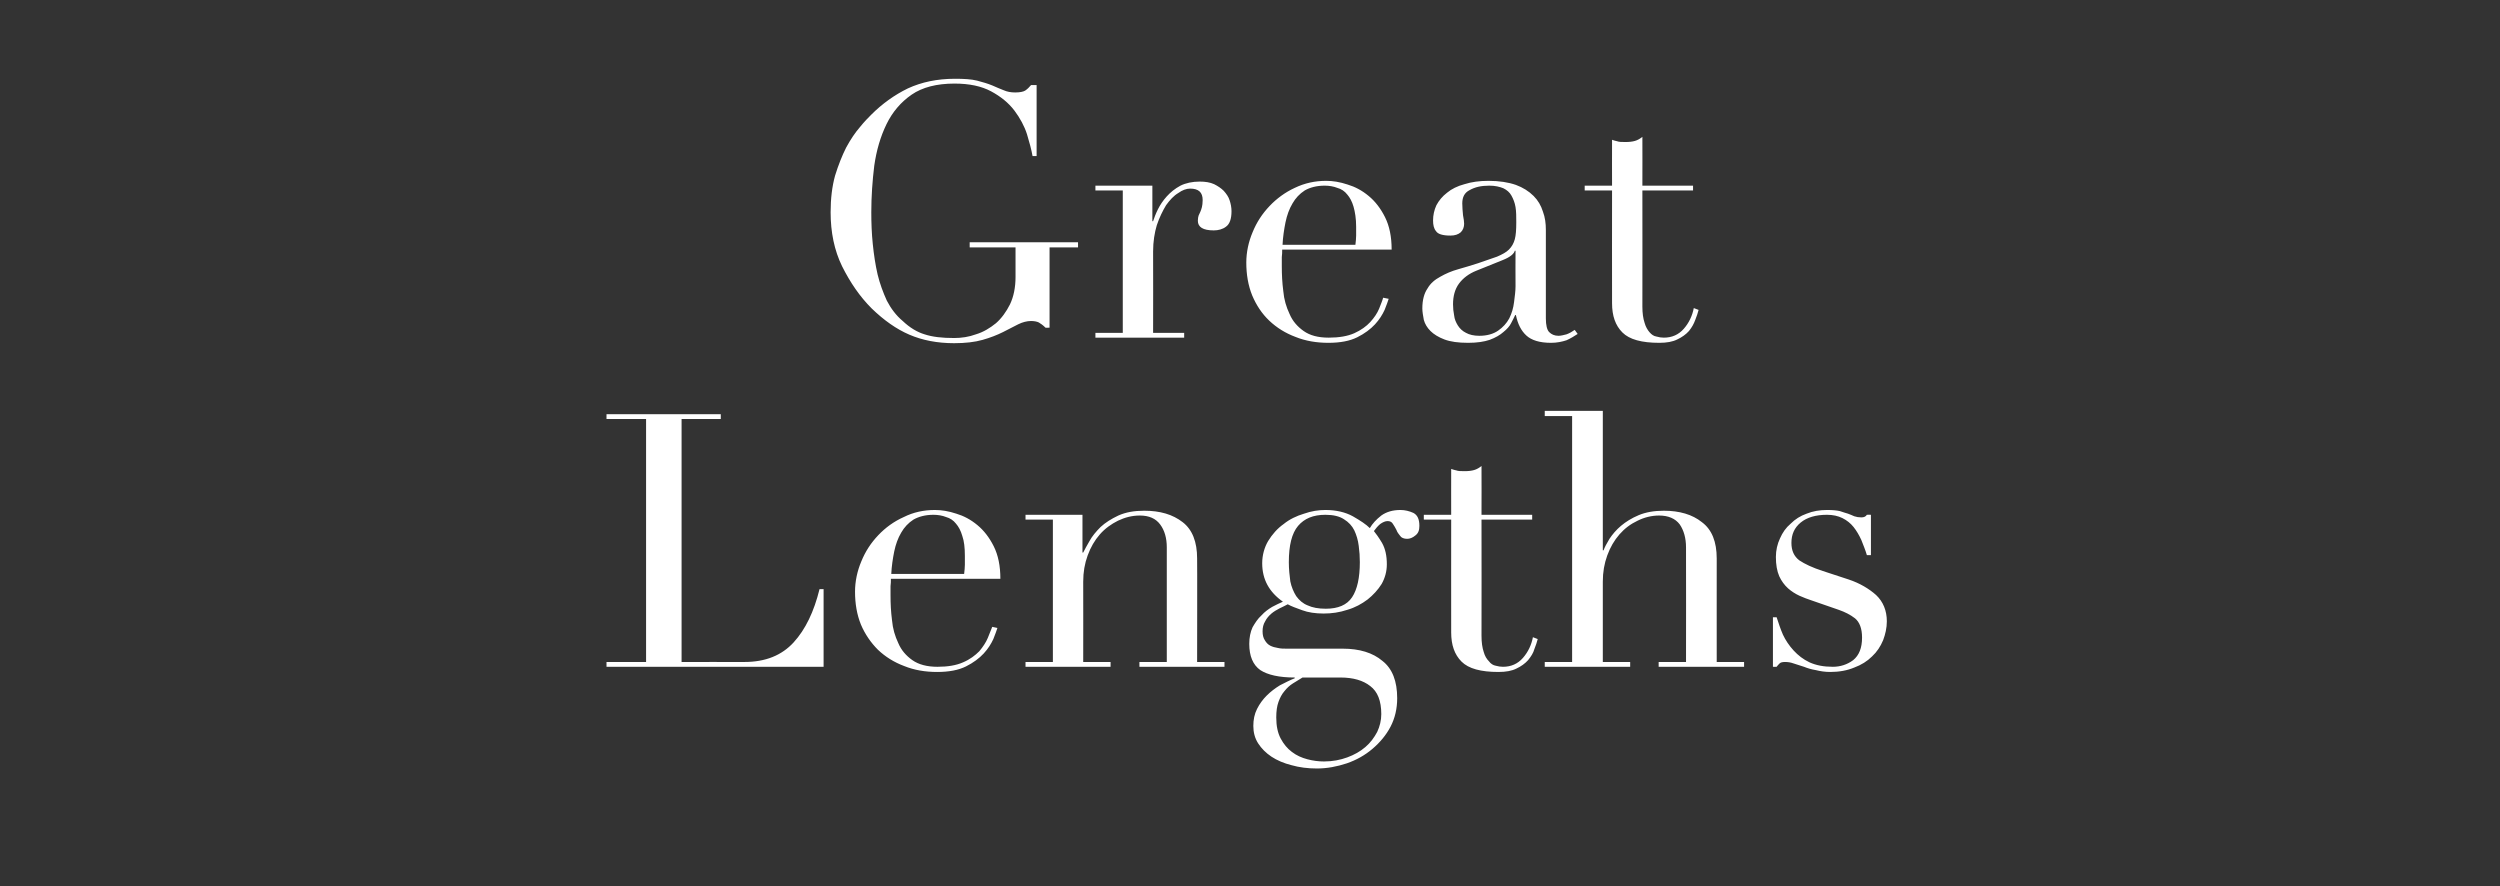 <?xml version="1.0" standalone="no"?><!DOCTYPE svg PUBLIC "-//W3C//DTD SVG 1.1//EN" "http://www.w3.org/Graphics/SVG/1.1/DTD/svg11.dtd"><svg xmlns="http://www.w3.org/2000/svg" version="1.1" width="676px" height="239.7px" viewBox="0 -1 676 239.7" style="top:-1px"><rect x="0" y="-1" width="676" height="239.7" fill="#333333" stroke="none"/>  <desc>Great Lengths</desc>  <defs/>  <g id="Polygon16029">    <path d="M 164 178 L 174.7 178 L 174.7 112.3 L 164 112.3 L 164 111 L 194.9 111 L 194.9 112.3 L 184.3 112.3 L 184.3 178 C 184.3 178 201.35 177.99 201.3 178 C 207 178 211.4 176.2 214.6 172.7 C 217.8 169.2 220.1 164.4 221.6 158.3 C 221.6 158.31 222.7 158.3 222.7 158.3 L 222.7 179.3 L 164 179.3 L 164 178 Z M 260.7 154.2 C 260.8 153.3 260.9 152.5 260.9 151.7 C 260.9 150.9 260.9 150.1 260.9 149.3 C 260.9 147.1 260.7 145.3 260.2 143.9 C 259.8 142.5 259.2 141.4 258.5 140.6 C 257.8 139.7 256.9 139.1 255.8 138.8 C 254.8 138.4 253.6 138.2 252.4 138.2 C 250.2 138.2 248.4 138.7 247 139.5 C 245.6 140.4 244.5 141.6 243.7 143 C 242.8 144.5 242.2 146.2 241.8 148.1 C 241.4 150.1 241.1 152.1 241 154.2 C 241 154.2 260.7 154.2 260.7 154.2 Z M 240.9 155.5 C 240.9 156.2 240.9 156.8 240.8 157.5 C 240.8 158.2 240.8 159 240.8 160 C 240.8 162.2 240.9 164.4 241.2 166.7 C 241.4 169 242 171 242.9 172.9 C 243.7 174.8 245 176.3 246.7 177.5 C 248.4 178.7 250.7 179.3 253.5 179.3 C 256.3 179.3 258.6 178.9 260.4 178.1 C 262.3 177.3 263.7 176.2 264.8 175.1 C 265.8 173.9 266.6 172.7 267.1 171.5 C 267.6 170.2 268 169.3 268.3 168.5 C 268.3 168.5 269.7 168.8 269.7 168.8 C 269.5 169.5 269.1 170.5 268.6 171.8 C 268 173.1 267.2 174.4 266 175.7 C 264.8 177 263.2 178.2 261.2 179.2 C 259.2 180.2 256.6 180.7 253.4 180.7 C 250.2 180.7 247.2 180.2 244.5 179.1 C 241.8 178.1 239.4 176.6 237.4 174.7 C 235.5 172.8 233.9 170.5 232.8 167.9 C 231.7 165.2 231.2 162.2 231.2 159 C 231.2 156.2 231.8 153.4 232.9 150.8 C 234 148.1 235.5 145.8 237.5 143.7 C 239.4 141.7 241.7 140 244.4 138.8 C 247 137.5 249.8 136.9 252.8 136.9 C 254.6 136.9 256.5 137.2 258.6 137.9 C 260.6 138.5 262.5 139.5 264.3 141 C 266 142.4 267.5 144.3 268.7 146.7 C 269.9 149.1 270.5 152 270.5 155.5 C 270.5 155.5 240.9 155.5 240.9 155.5 Z M 277.3 178 L 284.7 178 L 284.7 139.5 L 277.3 139.5 L 277.3 138.2 L 292.7 138.2 L 292.7 148.4 C 292.7 148.4 292.93 148.42 292.9 148.4 C 293.3 147.6 293.9 146.5 294.6 145.3 C 295.3 144 296.4 142.7 297.6 141.5 C 298.9 140.3 300.5 139.3 302.4 138.4 C 304.4 137.5 306.7 137.1 309.4 137.1 C 313.7 137.1 317.1 138.1 319.8 140.2 C 322.4 142.2 323.7 145.5 323.7 150 C 323.75 149.96 323.7 178 323.7 178 L 331.1 178 L 331.1 179.3 L 308.1 179.3 L 308.1 178 L 315.5 178 C 315.5 178 315.49 146.98 315.5 147 C 315.5 144.5 314.9 142.4 313.7 140.8 C 312.5 139.2 310.7 138.4 308.2 138.4 C 306.1 138.4 304.2 138.9 302.3 139.8 C 300.5 140.7 298.8 141.9 297.4 143.5 C 296 145.1 294.9 147 294.1 149.2 C 293.3 151.4 292.9 153.7 292.9 156.3 C 292.93 156.3 292.9 178 292.9 178 L 300.3 178 L 300.3 179.3 L 277.3 179.3 L 277.3 178 Z M 352.2 182.2 C 351.3 182.7 350.5 183.3 349.6 183.8 C 348.8 184.3 348 185 347.3 185.9 C 346.6 186.7 346.1 187.7 345.7 188.8 C 345.3 189.9 345.1 191.3 345.1 193 C 345.1 195.3 345.5 197.2 346.3 198.7 C 347.1 200.2 348.1 201.4 349.3 202.3 C 350.6 203.3 352 203.9 353.5 204.3 C 355 204.7 356.5 204.9 358 204.9 C 360.3 204.9 362.4 204.5 364.3 203.8 C 366.2 203.1 367.8 202.2 369.2 201 C 370.6 199.8 371.6 198.4 372.4 196.9 C 373.1 195.4 373.5 193.8 373.5 192.1 C 373.5 188.5 372.5 186 370.5 184.5 C 368.6 183 365.9 182.2 362.5 182.2 C 362.5 182.2 352.2 182.2 352.2 182.2 Z M 367.7 151 C 367.7 149.5 367.6 148.1 367.4 146.6 C 367.2 145 366.8 143.7 366.2 142.4 C 365.6 141.2 364.7 140.2 363.4 139.4 C 362.2 138.6 360.5 138.2 358.4 138.2 C 355.1 138.2 352.7 139.2 351 141.2 C 349.3 143.2 348.5 146.5 348.5 151 C 348.5 152.9 348.7 154.7 348.9 156.2 C 349.2 157.7 349.8 159.1 350.5 160.2 C 351.3 161.3 352.3 162.2 353.6 162.7 C 354.9 163.3 356.5 163.6 358.5 163.6 C 361.8 163.6 364.2 162.6 365.6 160.5 C 367 158.4 367.7 155.2 367.7 151 Z M 337.8 173.1 C 337.8 171.4 338.1 169.9 338.7 168.6 C 339.4 167.4 340.1 166.3 341.1 165.4 C 342 164.4 343 163.7 344 163.1 C 345.1 162.5 346 162.1 346.9 161.7 C 343.2 159.1 341.3 155.7 341.3 151.3 C 341.3 149.1 341.9 147 342.9 145.3 C 344 143.5 345.4 141.9 347.1 140.7 C 348.7 139.4 350.6 138.5 352.6 137.9 C 354.6 137.2 356.5 136.9 358.4 136.9 C 361.3 136.9 363.8 137.5 365.8 138.6 C 367.9 139.8 369.4 140.8 370.4 141.8 C 371.1 140.6 372.1 139.5 373.5 138.4 C 374.9 137.4 376.6 136.9 378.7 136.9 C 379.9 136.9 381.1 137.2 382.2 137.7 C 383.3 138.3 383.8 139.4 383.8 141.2 C 383.8 142.4 383.5 143.2 382.7 143.8 C 382 144.4 381.2 144.7 380.5 144.7 C 379.6 144.7 378.9 144.4 378.6 143.9 C 378.2 143.4 377.8 142.9 377.6 142.3 C 377.3 141.7 377 141.2 376.6 140.6 C 376.3 140.1 375.8 139.9 375.2 139.9 C 374.6 139.9 373.9 140.2 373.2 140.7 C 372.6 141.2 372 141.9 371.5 142.6 C 372 143.2 372.8 144.3 373.7 145.8 C 374.6 147.4 375 149.3 375 151.6 C 375 153.5 374.5 155.3 373.6 156.9 C 372.6 158.5 371.3 159.9 369.8 161.1 C 368.2 162.3 366.4 163.3 364.3 163.9 C 362.2 164.6 360.1 164.9 357.9 164.9 C 355.7 164.9 353.7 164.6 352.1 164 C 350.4 163.4 349.1 162.9 348.2 162.4 C 347.5 162.8 346.8 163.1 346 163.5 C 345.2 163.9 344.4 164.4 343.8 164.9 C 343.1 165.5 342.5 166.2 342.1 167 C 341.6 167.8 341.4 168.7 341.4 169.7 C 341.4 170.7 341.6 171.5 342 172.1 C 342.4 172.8 342.9 173.3 343.5 173.6 C 344.1 173.9 344.8 174.1 345.5 174.2 C 346.3 174.4 347.1 174.4 347.9 174.4 C 347.9 174.4 363.1 174.4 363.1 174.4 C 367.6 174.4 371.2 175.5 373.8 177.7 C 376.5 179.8 377.8 183.2 377.8 187.8 C 377.8 190.6 377.2 193.2 376 195.5 C 374.8 197.8 373.1 199.8 371.1 201.5 C 369.1 203.2 366.8 204.5 364.2 205.4 C 361.5 206.3 358.8 206.8 356.1 206.8 C 353.6 206.8 351.3 206.5 349.2 205.9 C 347.2 205.4 345.3 204.6 343.8 203.6 C 342.3 202.6 341.1 201.4 340.2 200 C 339.3 198.6 338.9 197 338.9 195.3 C 338.9 193.6 339.2 192.1 339.9 190.7 C 340.6 189.3 341.5 188.1 342.5 187.1 C 343.6 186 344.8 185.1 346.1 184.3 C 347.5 183.6 348.8 182.9 350.1 182.4 C 350.1 182.4 350.1 182.2 350.1 182.2 C 345.9 182.2 342.8 181.5 340.8 180.2 C 338.8 178.8 337.8 176.4 337.8 173.1 Z M 385 138.2 L 392.4 138.2 C 392.4 138.2 392.38 125.77 392.4 125.8 C 392.9 126 393.4 126.1 393.8 126.2 C 394.3 126.4 395 126.4 396.1 126.4 C 397.1 126.4 397.9 126.3 398.6 126.1 C 399.3 125.9 400 125.5 400.6 125 C 400.64 125 400.6 138.2 400.6 138.2 L 414.3 138.2 L 414.3 139.5 L 400.6 139.5 C 400.6 139.5 400.64 170.89 400.6 170.9 C 400.6 172.7 400.8 174.1 401.2 175.3 C 401.5 176.4 402 177.2 402.6 177.8 C 403.1 178.5 403.8 178.9 404.4 179 C 405.1 179.2 405.8 179.3 406.4 179.3 C 408.6 179.3 410.4 178.5 411.8 176.9 C 413.2 175.3 414.1 173.4 414.5 171.3 C 414.5 171.3 415.8 171.8 415.8 171.8 C 415.6 172.6 415.3 173.5 414.9 174.5 C 414.6 175.6 414 176.5 413.2 177.5 C 412.4 178.4 411.3 179.2 410 179.8 C 408.8 180.4 407.2 180.7 405.2 180.7 C 400.4 180.7 397.1 179.8 395.2 177.9 C 393.3 176 392.4 173.4 392.4 170 C 392.38 170.02 392.4 139.5 392.4 139.5 L 385 139.5 L 385 138.2 Z M 417.7 178 L 425.1 178 L 425.1 111.5 L 417.7 111.5 L 417.7 110.1 L 433.4 110.1 L 433.4 147.8 C 433.4 147.8 433.57 147.85 433.6 147.8 C 433.9 147 434.4 146 435.2 144.7 C 436 143.5 437 142.3 438.3 141.2 C 439.6 140.1 441.2 139.1 443.1 138.3 C 445 137.5 447.3 137.1 449.9 137.1 C 454.1 137.1 457.6 138.1 460.2 140.2 C 462.9 142.2 464.2 145.5 464.2 150 C 464.19 149.96 464.2 178 464.2 178 L 471.6 178 L 471.6 179.3 L 448.5 179.3 L 448.5 178 L 455.9 178 C 455.9 178 455.94 146.98 455.9 147 C 455.9 144.5 455.3 142.4 454.2 140.8 C 453 139.2 451.1 138.4 448.6 138.4 C 446.6 138.4 444.6 138.9 442.8 139.8 C 440.9 140.7 439.3 141.9 437.9 143.5 C 436.5 145.1 435.4 147 434.6 149.2 C 433.8 151.4 433.4 153.7 433.4 156.3 C 433.38 156.3 433.4 178 433.4 178 L 440.8 178 L 440.8 179.3 L 417.7 179.3 L 417.7 178 Z M 479.4 165.9 C 479.4 165.9 480.41 165.9 480.4 165.9 C 480.9 167.4 481.4 169 482.1 170.6 C 482.8 172.1 483.8 173.6 485 174.9 C 486.2 176.2 487.6 177.3 489.3 178.1 C 491.1 178.9 493.1 179.3 495.6 179.3 C 497.6 179.3 499.5 178.7 501.1 177.5 C 502.7 176.2 503.5 174.2 503.5 171.4 C 503.5 168.9 502.8 167.2 501.6 166.2 C 500.3 165.2 498.9 164.5 497.2 163.9 C 497.2 163.9 489.7 161.3 489.7 161.3 C 488.8 161 487.7 160.6 486.6 160.1 C 485.5 159.6 484.4 158.9 483.5 158.1 C 482.5 157.2 481.7 156.1 481.1 154.8 C 480.5 153.4 480.2 151.7 480.2 149.6 C 480.2 147.8 480.6 146.1 481.3 144.6 C 482 143 482.9 141.7 484.2 140.6 C 485.4 139.4 486.8 138.5 488.5 137.9 C 490.2 137.2 492.1 136.9 494 136.9 C 495.5 136.9 496.6 137 497.5 137.2 C 498.3 137.5 499.1 137.7 499.7 137.9 C 500.3 138.1 500.9 138.4 501.4 138.6 C 502 138.8 502.6 138.9 503.3 138.9 C 504 138.9 504.5 138.7 504.8 138.2 C 504.8 138.15 505.9 138.2 505.9 138.2 L 505.9 149.1 C 505.9 149.1 504.8 149.1 504.8 149.1 C 504.4 147.7 503.8 146.3 503.3 145 C 502.7 143.7 502 142.5 501.2 141.5 C 500.4 140.5 499.4 139.7 498.2 139.1 C 497 138.5 495.6 138.2 494 138.2 C 491 138.2 488.6 138.9 486.9 140.3 C 485.2 141.7 484.4 143.5 484.4 145.8 C 484.4 147.9 485.1 149.4 486.5 150.5 C 488 151.5 490.1 152.5 492.9 153.4 C 492.9 153.4 499.9 155.7 499.9 155.7 C 502.9 156.7 505.4 158.2 507.3 159.9 C 509.2 161.7 510.2 164.1 510.2 167 C 510.2 168.8 509.8 170.5 509.2 172.1 C 508.5 173.8 507.5 175.3 506.2 176.5 C 504.9 177.8 503.3 178.8 501.4 179.5 C 499.5 180.3 497.3 180.7 494.9 180.7 C 493.5 180.7 492.2 180.5 491 180.2 C 489.8 180 488.8 179.7 487.8 179.3 C 486.8 179 485.9 178.7 485 178.4 C 484.2 178.1 483.4 178 482.7 178 C 482 178 481.5 178.1 481.2 178.4 C 480.9 178.7 480.6 179 480.4 179.3 C 480.41 179.34 479.4 179.3 479.4 179.3 L 479.4 165.9 Z " stroke="none" fill="#fff"/>  </g>  <g id="Polygon16028">    <path d="M 291.5 65.9 L 283.8 65.9 L 283.8 87.6 C 283.8 87.6 282.66 87.65 282.7 87.6 C 282 86.9 281.4 86.5 280.9 86.2 C 280.5 86 279.8 85.8 278.8 85.8 C 277.7 85.8 276.5 86.1 275.3 86.7 C 274.1 87.3 272.8 88 271.2 88.8 C 269.6 89.6 267.8 90.3 265.7 90.9 C 263.6 91.5 261 91.8 258 91.8 C 253.4 91.8 249.4 91 245.9 89.5 C 242.4 88 239 85.6 235.7 82.4 C 232.5 79.2 229.9 75.4 227.7 71 C 225.6 66.7 224.6 61.8 224.6 56.4 C 224.6 52.7 225 49.4 225.8 46.5 C 226.7 43.6 227.7 41.1 228.8 38.9 C 230 36.7 231.2 34.9 232.5 33.4 C 233.7 31.9 234.8 30.8 235.6 30 C 238.5 27.1 241.8 24.7 245.5 22.9 C 249.2 21.2 253.4 20.3 258.2 20.3 C 260.6 20.3 262.6 20.4 264.2 20.8 C 265.7 21.2 267.1 21.6 268.3 22.1 C 269.4 22.6 270.4 23 271.4 23.4 C 272.3 23.8 273.3 24 274.5 24 C 275.8 24 276.7 23.8 277.2 23.5 C 277.8 23.1 278.3 22.6 278.8 22 C 278.82 21.98 280.3 22 280.3 22 L 280.3 41.2 C 280.3 41.2 279.2 41.18 279.2 41.2 C 278.9 39.5 278.4 37.6 277.7 35.3 C 277 33.1 275.8 30.9 274.3 28.9 C 272.7 26.8 270.6 25.1 268 23.7 C 265.4 22.3 262.1 21.6 258.1 21.6 C 253.3 21.6 249.4 22.6 246.5 24.6 C 243.6 26.6 241.3 29.3 239.7 32.6 C 238.1 35.9 237 39.6 236.4 43.8 C 235.9 47.9 235.6 52.1 235.6 56.4 C 235.6 59.2 235.7 62.1 236 65 C 236.3 67.9 236.7 70.6 237.3 73.2 C 237.9 75.7 238.8 78.1 239.8 80.3 C 240.9 82.4 242.3 84.3 244.1 85.8 C 246 87.6 248 88.8 250 89.4 C 252.1 90.1 254.7 90.4 258 90.4 C 260 90.4 262 90.1 263.9 89.4 C 265.9 88.8 267.7 87.7 269.3 86.4 C 270.8 85.1 272.1 83.3 273.1 81.3 C 274.1 79.2 274.6 76.7 274.6 73.9 C 274.59 73.92 274.6 65.9 274.6 65.9 L 262.2 65.9 L 262.2 64.5 L 291.5 64.5 L 291.5 65.9 Z M 296.2 89 L 303.6 89 L 303.6 50.5 L 296.2 50.5 L 296.2 49.2 L 311.6 49.2 L 311.6 58.8 C 311.6 58.8 311.84 58.85 311.8 58.8 C 312.1 57.9 312.5 56.8 313.1 55.6 C 313.7 54.4 314.5 53.2 315.5 52.1 C 316.5 51 317.7 50 319.2 49.2 C 320.6 48.5 322.4 48.1 324.4 48.1 C 325.9 48.1 327.2 48.3 328.3 48.8 C 329.3 49.3 330.2 49.9 330.9 50.6 C 331.6 51.4 332.2 52.2 332.5 53.2 C 332.8 54.1 333 55.1 333 56.1 C 333 58.2 332.5 59.6 331.5 60.3 C 330.6 61 329.4 61.3 328.2 61.3 C 325.3 61.3 323.9 60.4 323.9 58.7 C 323.9 58.1 324 57.6 324.1 57.3 C 324.3 56.9 324.4 56.6 324.6 56.2 C 324.7 55.9 324.9 55.5 325 55 C 325.1 54.6 325.2 53.9 325.2 53.1 C 325.2 51 324.1 50 321.8 50 C 320.8 50 319.7 50.4 318.6 51.2 C 317.4 51.9 316.3 53.1 315.3 54.5 C 314.4 56 313.5 57.8 312.8 59.9 C 312.2 61.9 311.8 64.3 311.8 67 C 311.84 67.01 311.8 89 311.8 89 L 320.2 89 L 320.2 90.3 L 296.2 90.3 L 296.2 89 Z M 366.5 65.2 C 366.6 64.3 366.7 63.5 366.7 62.7 C 366.7 61.9 366.7 61.1 366.7 60.3 C 366.7 58.1 366.4 56.3 366 54.9 C 365.6 53.5 365 52.4 364.3 51.6 C 363.6 50.7 362.7 50.1 361.6 49.8 C 360.6 49.4 359.4 49.2 358.2 49.2 C 356 49.2 354.2 49.7 352.8 50.5 C 351.4 51.4 350.3 52.6 349.5 54 C 348.6 55.5 348 57.2 347.6 59.1 C 347.2 61.1 346.9 63.1 346.8 65.2 C 346.8 65.2 366.5 65.2 366.5 65.2 Z M 346.7 66.5 C 346.7 67.2 346.7 67.8 346.6 68.5 C 346.6 69.2 346.6 70 346.6 71 C 346.6 73.2 346.7 75.4 347 77.7 C 347.2 80 347.8 82 348.7 83.9 C 349.5 85.8 350.8 87.3 352.5 88.5 C 354.2 89.7 356.4 90.3 359.3 90.3 C 362.1 90.3 364.4 89.9 366.2 89.1 C 368 88.3 369.5 87.2 370.5 86.1 C 371.6 84.9 372.4 83.7 372.9 82.5 C 373.4 81.2 373.8 80.3 374 79.5 C 374 79.5 375.5 79.8 375.5 79.8 C 375.3 80.5 374.9 81.5 374.4 82.8 C 373.8 84.1 373 85.4 371.8 86.7 C 370.6 88 369 89.2 367 90.2 C 365 91.2 362.4 91.7 359.2 91.7 C 356 91.7 353 91.2 350.3 90.1 C 347.6 89.1 345.2 87.6 343.2 85.7 C 341.2 83.8 339.7 81.5 338.6 78.9 C 337.5 76.2 337 73.2 337 70 C 337 67.2 337.6 64.4 338.7 61.8 C 339.8 59.1 341.3 56.8 343.3 54.7 C 345.2 52.7 347.5 51 350.1 49.8 C 352.8 48.5 355.6 47.9 358.6 47.9 C 360.4 47.9 362.3 48.2 364.4 48.9 C 366.4 49.5 368.3 50.5 370.1 52 C 371.8 53.4 373.3 55.3 374.5 57.7 C 375.7 60.1 376.3 63 376.3 66.5 C 376.3 66.5 346.7 66.5 346.7 66.5 Z M 409.8 66.8 C 409.8 66.8 409.57 66.82 409.6 66.8 C 409.4 67.6 408.4 68.5 406.4 69.3 C 406.4 69.3 399.2 72.2 399.2 72.2 C 397.2 73 395.6 74.2 394.5 75.7 C 393.4 77.2 392.9 79.1 392.9 81.3 C 392.9 82.3 393 83.3 393.2 84.3 C 393.3 85.3 393.7 86.2 394.2 87 C 394.7 87.8 395.4 88.5 396.4 89 C 397.3 89.5 398.5 89.8 400 89.8 C 402.1 89.8 403.8 89.3 405.1 88.4 C 406.4 87.5 407.4 86.4 408.1 85.1 C 408.8 83.7 409.2 82.3 409.4 80.7 C 409.6 79.1 409.8 77.7 409.8 76.4 C 409.76 76.42 409.8 66.8 409.8 66.8 Z M 426.6 89.3 C 425.7 89.9 424.7 90.5 423.6 91 C 422.4 91.4 421 91.7 419.4 91.7 C 416.3 91.7 414.1 91 412.7 89.7 C 411.3 88.4 410.4 86.6 409.9 84.2 C 409.9 84.2 409.7 84.2 409.7 84.2 C 409.4 84.8 409.1 85.5 408.6 86.4 C 408.2 87.2 407.5 88 406.5 88.8 C 405.6 89.6 404.4 90.3 402.8 90.9 C 401.3 91.4 399.4 91.7 397 91.7 C 394.3 91.7 392.2 91.4 390.6 90.8 C 389 90.2 387.7 89.4 386.8 88.5 C 385.9 87.6 385.3 86.6 385 85.5 C 384.8 84.4 384.6 83.3 384.6 82.4 C 384.6 80.1 385.1 78.3 386 77 C 386.8 75.6 388 74.6 389.5 73.8 C 390.9 73 392.5 72.3 394.3 71.8 C 396 71.3 397.8 70.8 399.6 70.2 C 401.7 69.5 403.4 68.9 404.8 68.4 C 406.2 67.8 407.3 67.2 408 66.5 C 408.8 65.7 409.3 64.8 409.6 63.7 C 409.9 62.6 410 61.1 410 59.1 C 410 57.6 410 56.2 409.8 55 C 409.6 53.8 409.2 52.8 408.7 51.9 C 408.2 51 407.5 50.4 406.5 49.9 C 405.5 49.5 404.3 49.2 402.7 49.2 C 400.5 49.2 398.8 49.6 397.4 50.4 C 396 51.1 395.4 52.3 395.4 54 C 395.4 55 395.5 56.1 395.6 57.2 C 395.8 58.2 395.9 59 395.9 59.5 C 395.9 60.4 395.6 61.2 395 61.8 C 394.3 62.4 393.4 62.7 392.2 62.7 C 390.1 62.7 388.8 62.3 388.3 61.5 C 387.7 60.8 387.5 59.8 387.5 58.6 C 387.5 57.2 387.8 55.8 388.4 54.5 C 389.1 53.2 390 52.1 391.3 51.1 C 392.5 50.1 394.1 49.3 396 48.8 C 397.9 48.2 400 47.9 402.5 47.9 C 405.4 47.9 407.9 48.3 409.9 49 C 411.8 49.7 413.4 50.7 414.7 52 C 415.9 53.2 416.7 54.6 417.2 56.2 C 417.8 57.8 418 59.4 418 61.2 C 418 61.2 418 85.1 418 85.1 C 418 86.9 418.3 88.2 418.9 88.8 C 419.5 89.4 420.3 89.8 421.4 89.8 C 422.1 89.8 422.8 89.6 423.6 89.4 C 424.4 89.1 425.1 88.7 425.8 88.2 C 425.8 88.2 426.6 89.3 426.6 89.3 Z M 428.5 49.2 L 435.9 49.2 C 435.9 49.2 435.87 36.77 435.9 36.8 C 436.4 37 436.9 37.1 437.3 37.2 C 437.8 37.4 438.5 37.4 439.6 37.4 C 440.6 37.4 441.4 37.3 442.1 37.1 C 442.8 36.9 443.5 36.5 444.1 36 C 444.13 36 444.1 49.2 444.1 49.2 L 457.8 49.2 L 457.8 50.5 L 444.1 50.5 C 444.1 50.5 444.13 81.89 444.1 81.9 C 444.1 83.7 444.3 85.1 444.7 86.3 C 445 87.4 445.5 88.2 446 88.8 C 446.6 89.5 447.2 89.9 447.9 90 C 448.6 90.2 449.2 90.3 449.9 90.3 C 452.1 90.3 453.9 89.5 455.3 87.9 C 456.7 86.3 457.6 84.4 458 82.3 C 458 82.3 459.3 82.8 459.3 82.8 C 459.1 83.6 458.8 84.5 458.4 85.5 C 458 86.6 457.5 87.5 456.7 88.5 C 455.9 89.4 454.8 90.2 453.5 90.8 C 452.3 91.4 450.7 91.7 448.7 91.7 C 443.9 91.7 440.6 90.8 438.7 88.9 C 436.8 87 435.9 84.4 435.9 81 C 435.87 81.02 435.9 50.5 435.9 50.5 L 428.5 50.5 L 428.5 49.2 Z " stroke="none" fill="#fff"/>  </g></svg>